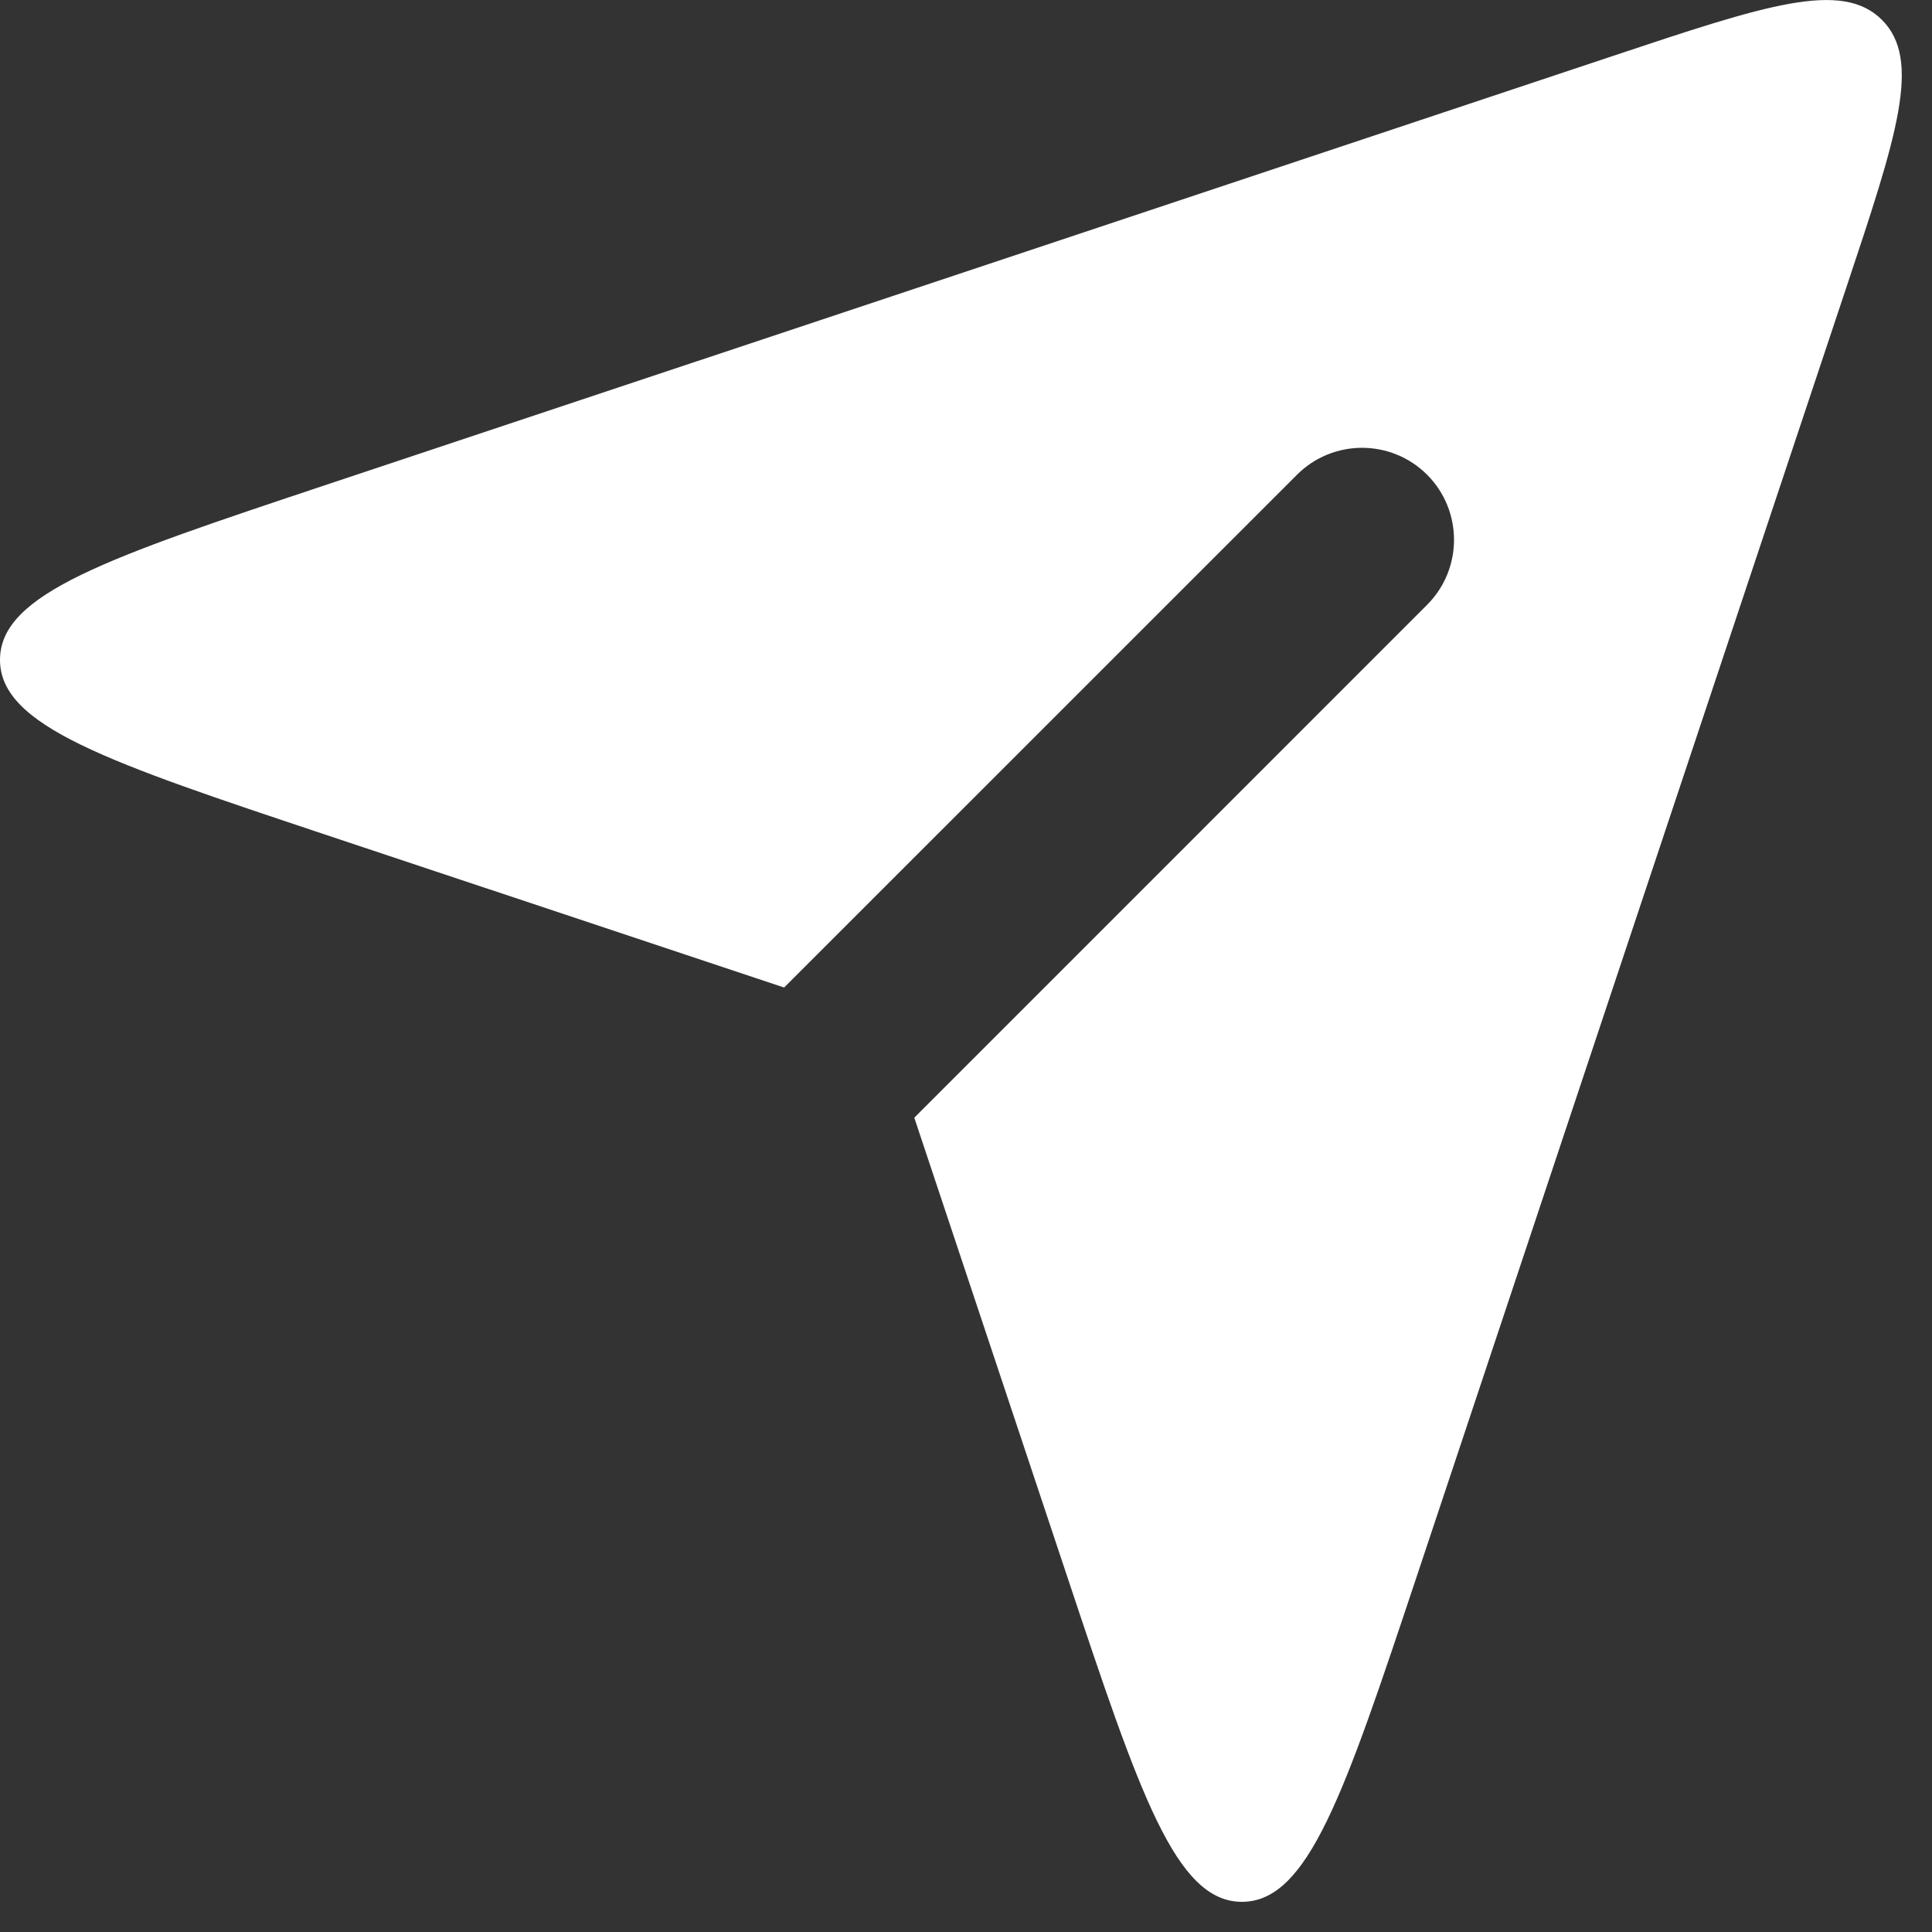 <svg width="21" height="21" viewBox="0 0 21 21" fill="none" xmlns="http://www.w3.org/2000/svg">
<rect x="0" y="0" width="21" height="21" fill="#333333" stroke="none"/>
<path fill-rule="evenodd" clip-rule="evenodd" d="M8.523 10.734L3.53 9.07C1.177 8.285 0 7.893 0 7.172C0 6.452 1.177 6.06 3.53 5.275L17.535 0.607C19.191 0.055 20.019 -0.221 20.456 0.216C20.893 0.653 20.617 1.481 20.065 3.136L15.397 17.142C14.612 19.495 14.22 20.672 13.499 20.672C12.779 20.672 12.386 19.495 11.602 17.142L9.938 12.149L15.512 6.574C15.902 6.184 15.902 5.551 15.512 5.16C15.121 4.77 14.488 4.77 14.098 5.16L8.523 10.734Z" fill="white"/>
</svg>
